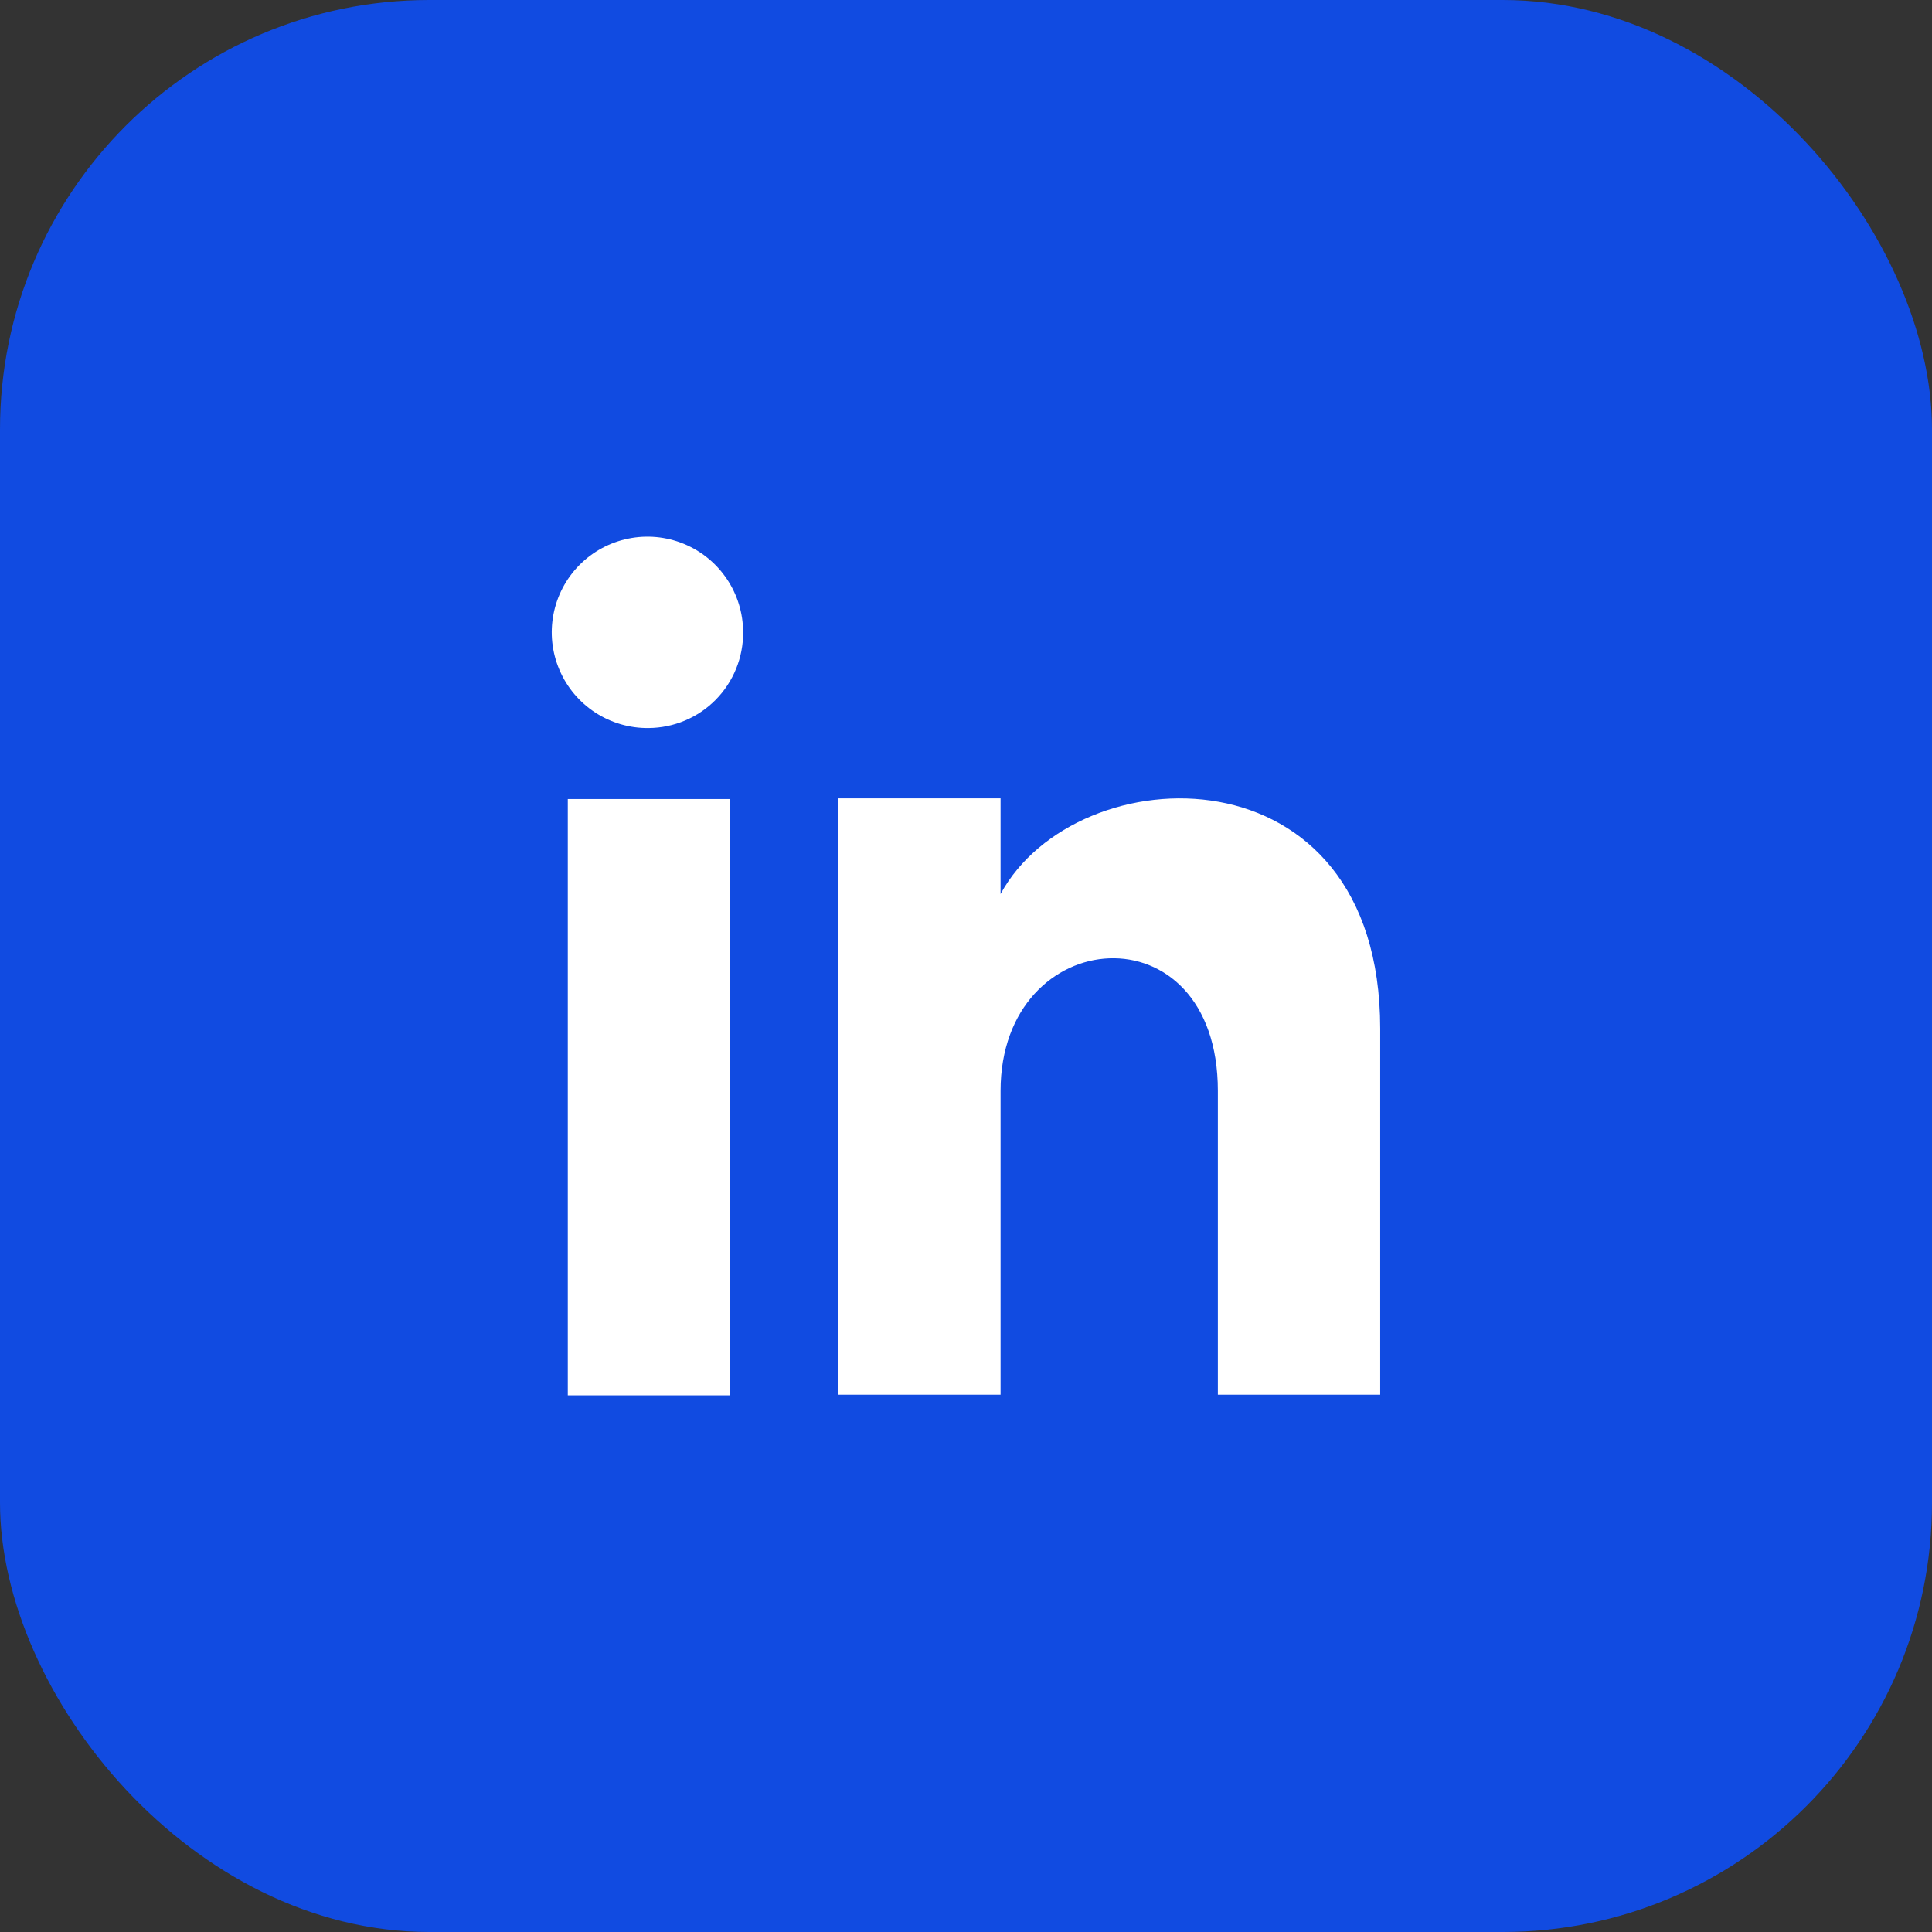 <svg width="36" height="36" viewBox="0 0 36 36" fill="none" xmlns="http://www.w3.org/2000/svg">
<rect x="0" y="0" width="36" height="36" fill="#333333" stroke="none"/>
<rect width="36" height="36" rx="8" fill="#114BE1"/>
<rect x="10.58" y="14.889" width="3.025" height="11.111" fill="white"/>
<path d="M12.087 13.566C11.364 13.575 10.707 13.146 10.424 12.481C10.14 11.816 10.287 11.045 10.795 10.53C11.303 10.016 12.072 9.859 12.741 10.133C13.41 10.408 13.847 11.059 13.847 11.783C13.85 12.252 13.666 12.704 13.336 13.039C13.006 13.373 12.557 13.562 12.087 13.566Z" fill="white"/>
<path d="M25.718 25.988H22.693V20.328C22.693 16.878 18.644 17.188 18.644 20.328V25.988H15.619V14.876H18.644V16.659C20.059 14.048 25.718 13.853 25.718 19.167V25.988Z" fill="white"/>
</svg>
